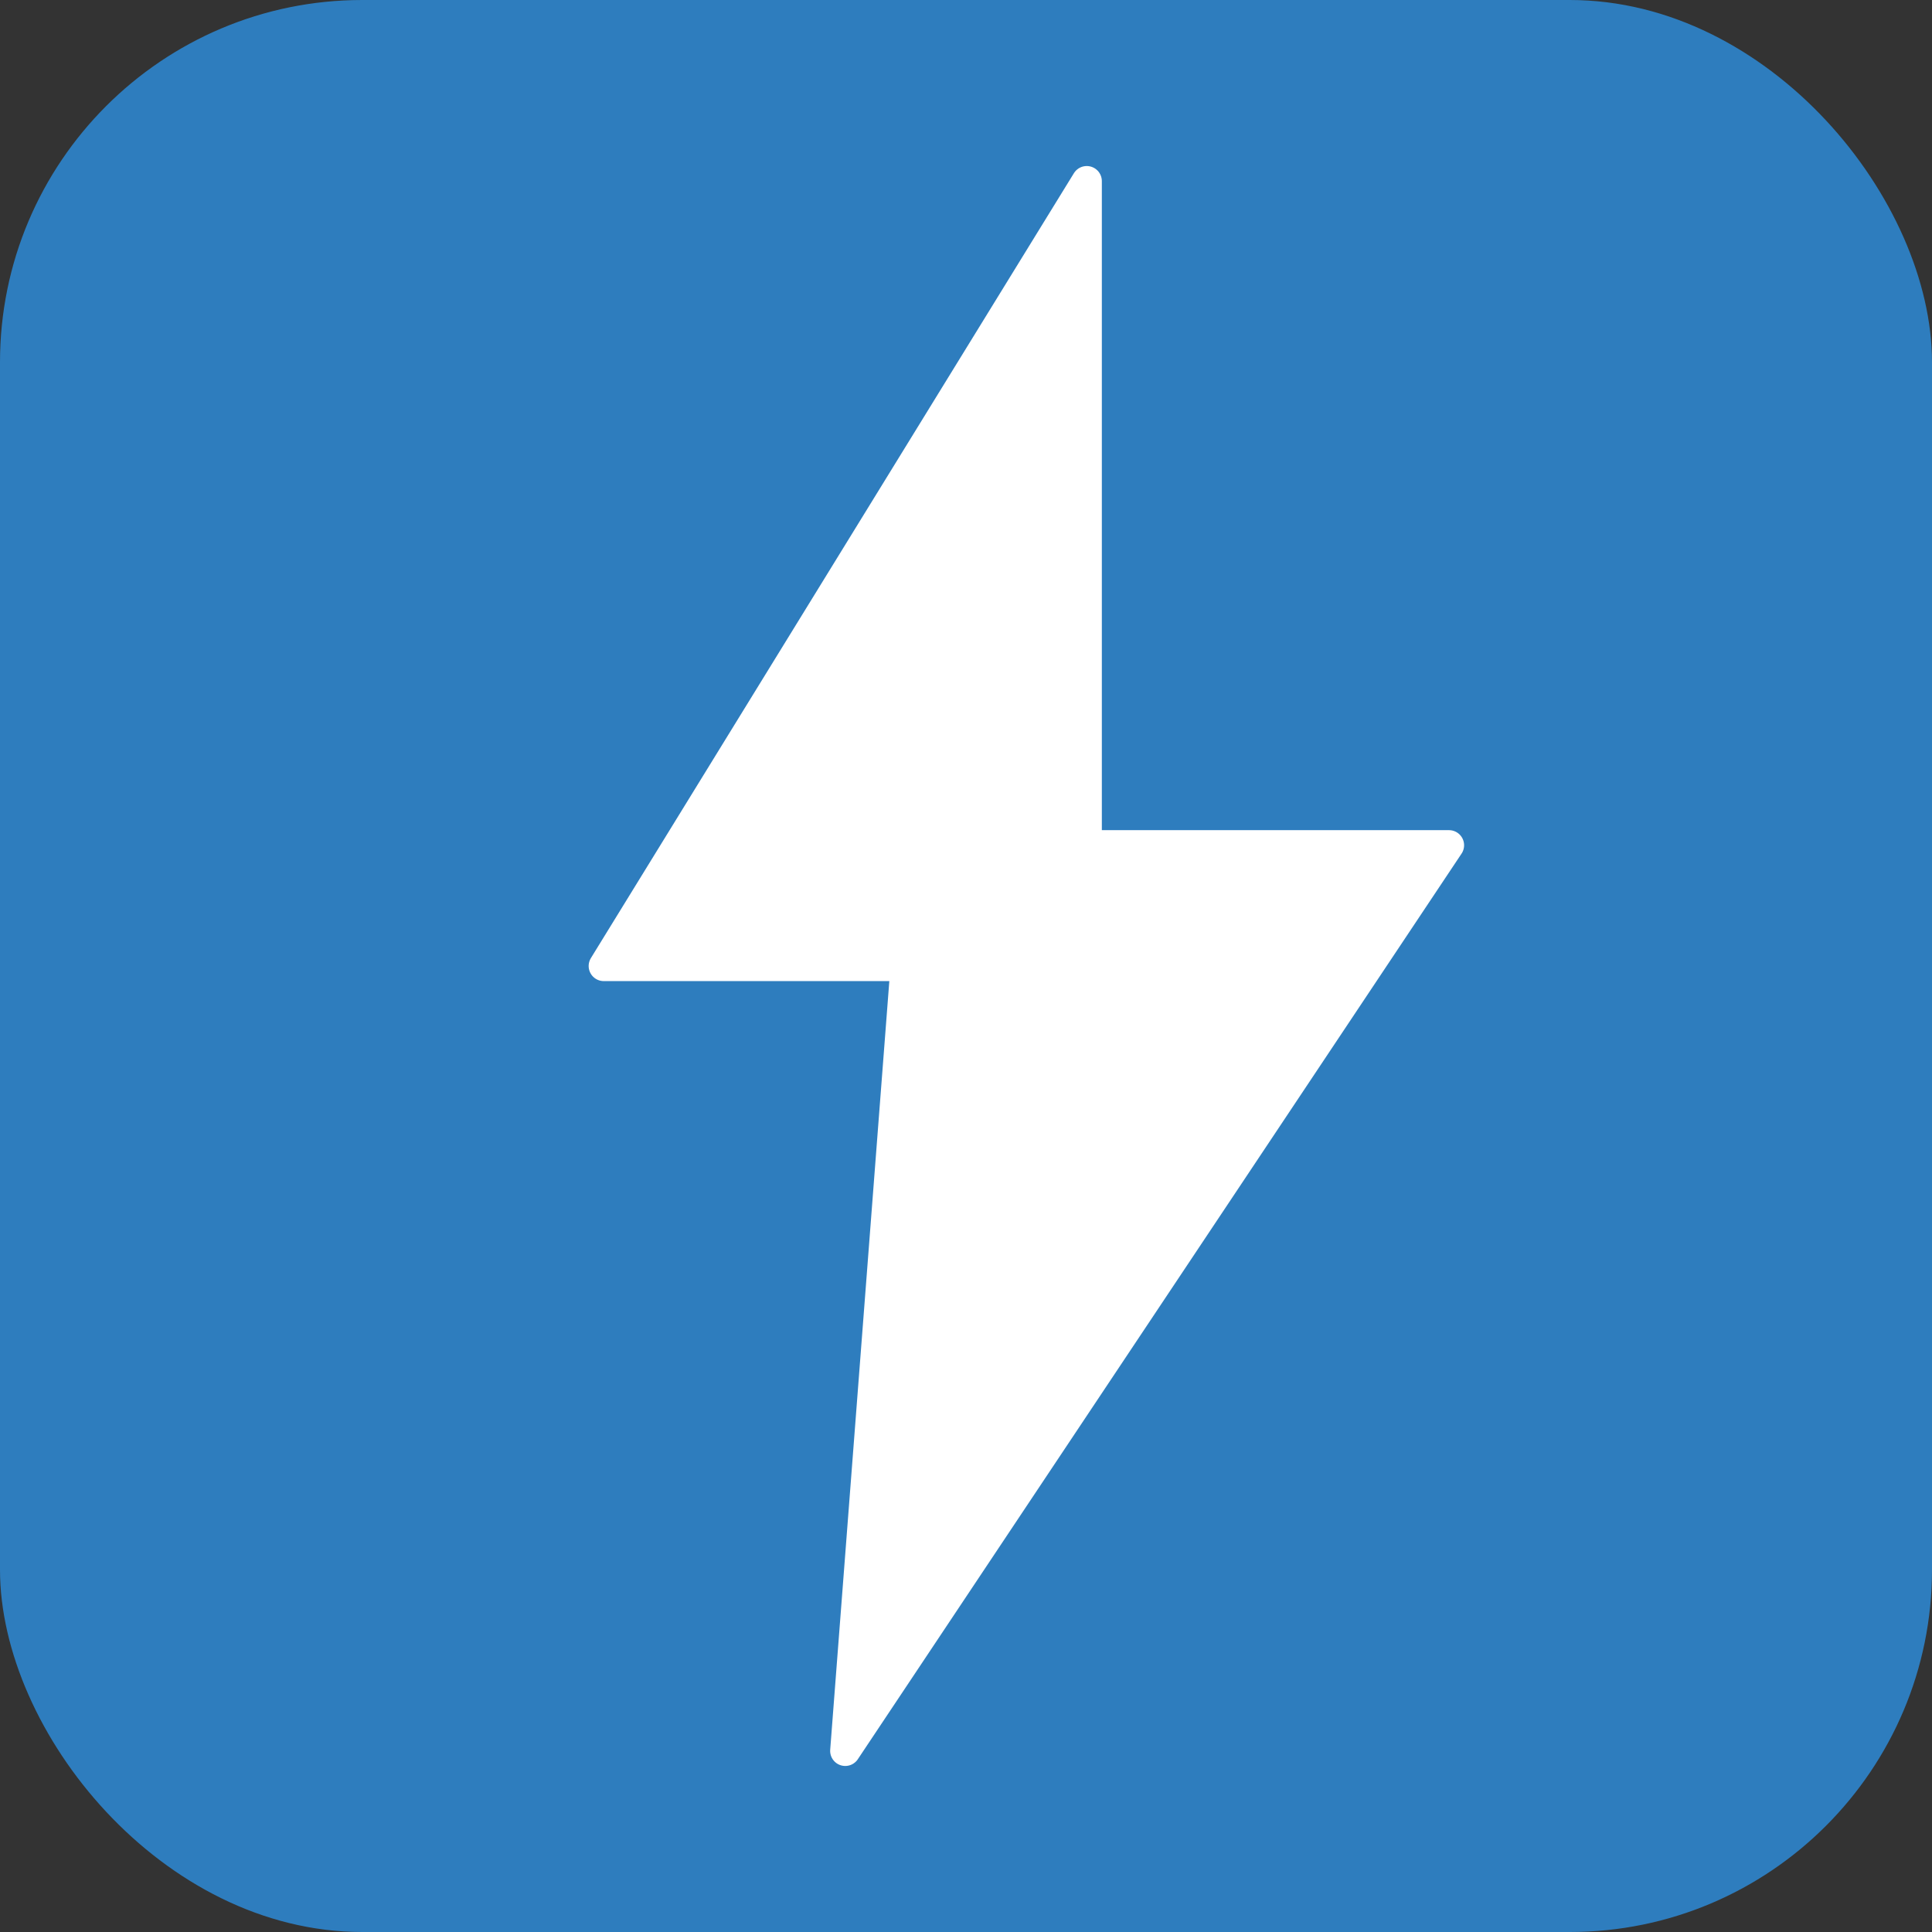 <svg xmlns="http://www.w3.org/2000/svg" viewBox="0 0 32 32">
  <rect x="0" y="0" width="32" height="32" fill="#333333" stroke="none"/>
  <rect width="32" height="32" fill="#2E7DBE" rx="6"/>
  <path d="M18 3 L10 16 L15 16 L14 29 L24 14 L18 14 Z" fill="#FFFFFF" stroke="#FFFFFF" stroke-width="0.5" stroke-linejoin="round"/>
</svg>
